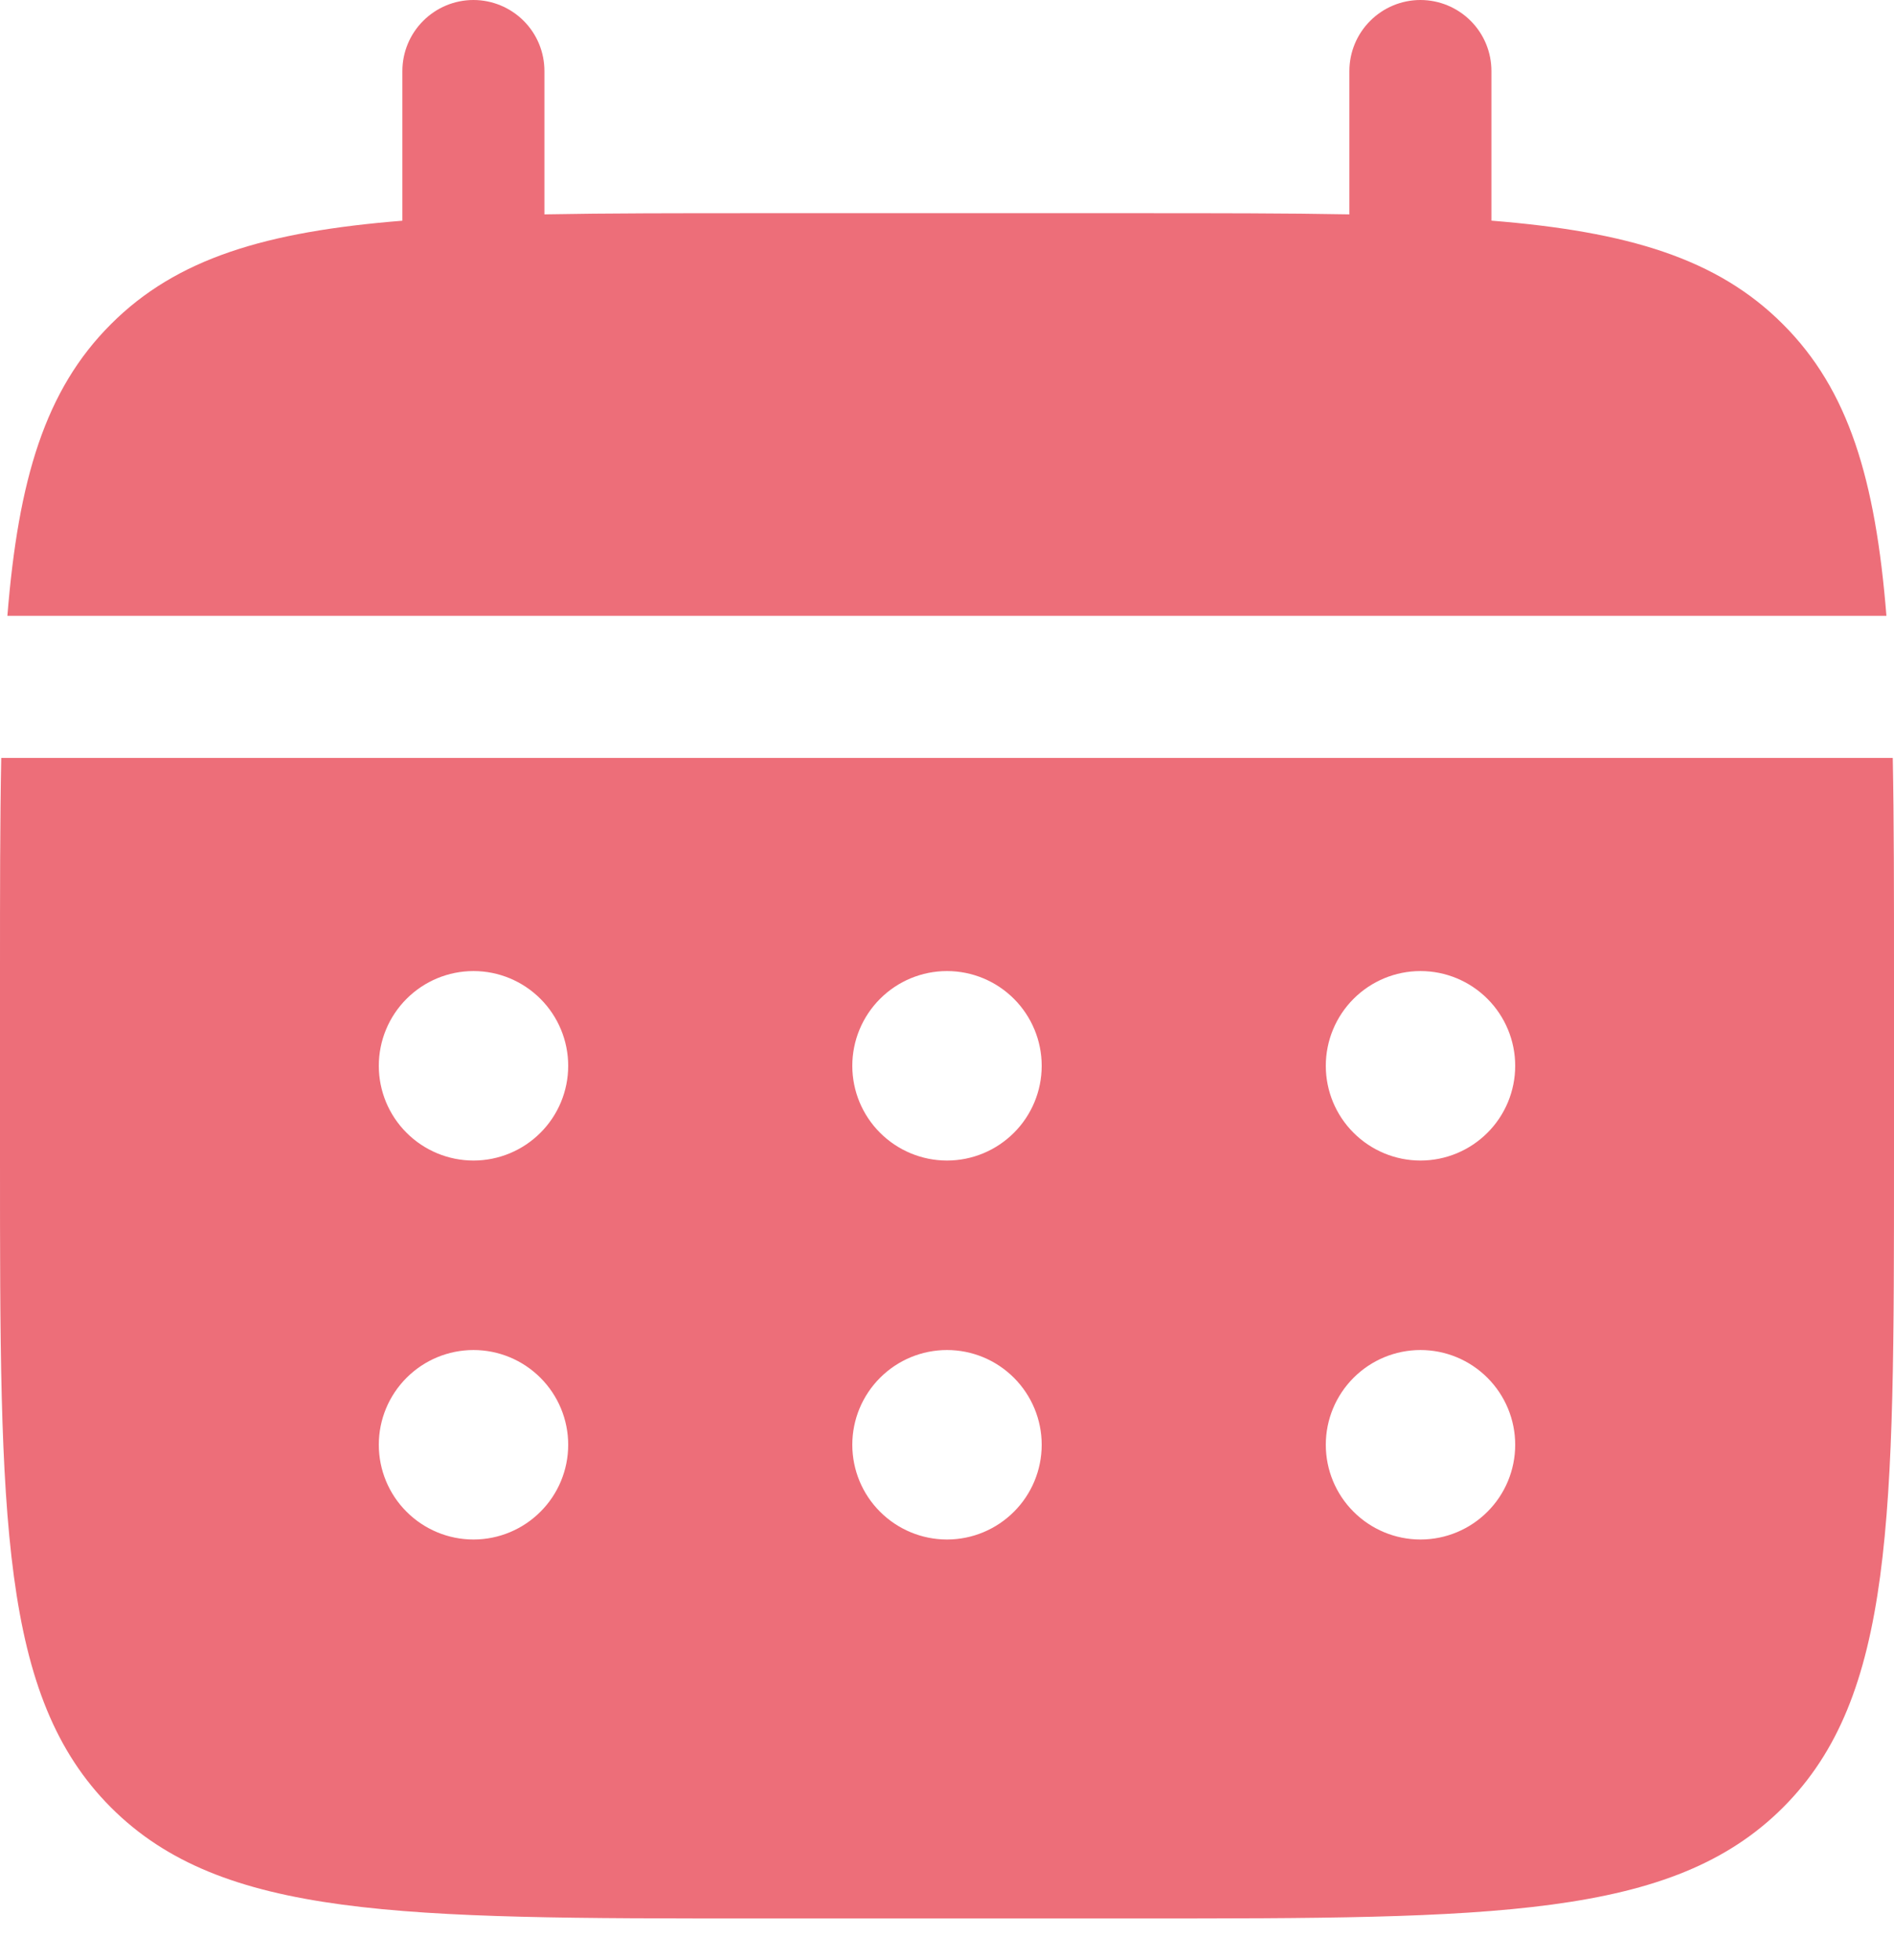 <?xml version="1.0" encoding="UTF-8"?> <svg xmlns="http://www.w3.org/2000/svg" width="29" height="30" viewBox="0 0 29 30" fill="none"><path d="M8.336 1.087C8.336 0.799 8.222 0.522 8.018 0.319C7.814 0.115 7.537 0 7.249 0C6.96 0 6.684 0.115 6.48 0.319C6.276 0.522 6.161 0.799 6.161 1.087V3.378C4.073 3.545 2.704 3.954 1.698 4.962C0.69 5.968 0.281 7.338 0.113 9.425H28.884C28.716 7.337 28.307 5.968 27.299 4.962C26.293 3.954 24.923 3.545 22.836 3.377V1.087C22.836 0.799 22.722 0.522 22.518 0.319C22.314 0.115 22.037 0 21.749 0C21.46 0 21.184 0.115 20.98 0.319C20.776 0.522 20.661 0.799 20.661 1.087V3.281C19.697 3.263 18.615 3.263 17.399 3.263H11.599C10.382 3.263 9.3 3.263 8.336 3.281V1.087Z" fill="#ED6E79"></path><path fill-rule="evenodd" clip-rule="evenodd" d="M0 14.862C0 13.646 1.6205e-08 12.564 0.019 11.6H28.981C29 12.564 29 13.646 29 14.862V17.762C29 23.23 29 25.965 27.301 27.663C25.601 29.361 22.868 29.362 17.4 29.362H11.6C6.132 29.362 3.397 29.362 1.699 27.663C0.001 25.963 0 23.23 0 17.762V14.862ZM21.75 17.762C22.135 17.762 22.503 17.609 22.775 17.337C23.047 17.066 23.2 16.697 23.2 16.312C23.2 15.928 23.047 15.559 22.775 15.287C22.503 15.015 22.135 14.862 21.75 14.862C21.365 14.862 20.997 15.015 20.725 15.287C20.453 15.559 20.3 15.928 20.3 16.312C20.3 16.697 20.453 17.066 20.725 17.337C20.997 17.609 21.365 17.762 21.75 17.762ZM21.75 23.562C22.135 23.562 22.503 23.409 22.775 23.137C23.047 22.866 23.2 22.497 23.2 22.112C23.2 21.727 23.047 21.359 22.775 21.087C22.503 20.815 22.135 20.662 21.75 20.662C21.365 20.662 20.997 20.815 20.725 21.087C20.453 21.359 20.3 21.727 20.3 22.112C20.3 22.497 20.453 22.866 20.725 23.137C20.997 23.409 21.365 23.562 21.75 23.562ZM15.95 16.312C15.95 16.697 15.797 17.066 15.525 17.337C15.253 17.609 14.885 17.762 14.5 17.762C14.115 17.762 13.747 17.609 13.475 17.337C13.203 17.066 13.05 16.697 13.05 16.312C13.05 15.928 13.203 15.559 13.475 15.287C13.747 15.015 14.115 14.862 14.5 14.862C14.885 14.862 15.253 15.015 15.525 15.287C15.797 15.559 15.95 15.928 15.95 16.312ZM15.95 22.112C15.95 22.497 15.797 22.866 15.525 23.137C15.253 23.409 14.885 23.562 14.5 23.562C14.115 23.562 13.747 23.409 13.475 23.137C13.203 22.866 13.05 22.497 13.05 22.112C13.05 21.727 13.203 21.359 13.475 21.087C13.747 20.815 14.115 20.662 14.5 20.662C14.885 20.662 15.253 20.815 15.525 21.087C15.797 21.359 15.95 21.727 15.95 22.112ZM7.25 17.762C7.635 17.762 8.003 17.609 8.275 17.337C8.547 17.066 8.7 16.697 8.7 16.312C8.7 15.928 8.547 15.559 8.275 15.287C8.003 15.015 7.635 14.862 7.25 14.862C6.865 14.862 6.497 15.015 6.225 15.287C5.953 15.559 5.8 15.928 5.8 16.312C5.8 16.697 5.953 17.066 6.225 17.337C6.497 17.609 6.865 17.762 7.25 17.762ZM7.25 23.562C7.635 23.562 8.003 23.409 8.275 23.137C8.547 22.866 8.7 22.497 8.7 22.112C8.7 21.727 8.547 21.359 8.275 21.087C8.003 20.815 7.635 20.662 7.25 20.662C6.865 20.662 6.497 20.815 6.225 21.087C5.953 21.359 5.8 21.727 5.8 22.112C5.8 22.497 5.953 22.866 6.225 23.137C6.497 23.409 6.865 23.562 7.25 23.562Z" fill="#ED6E79"></path></svg> 